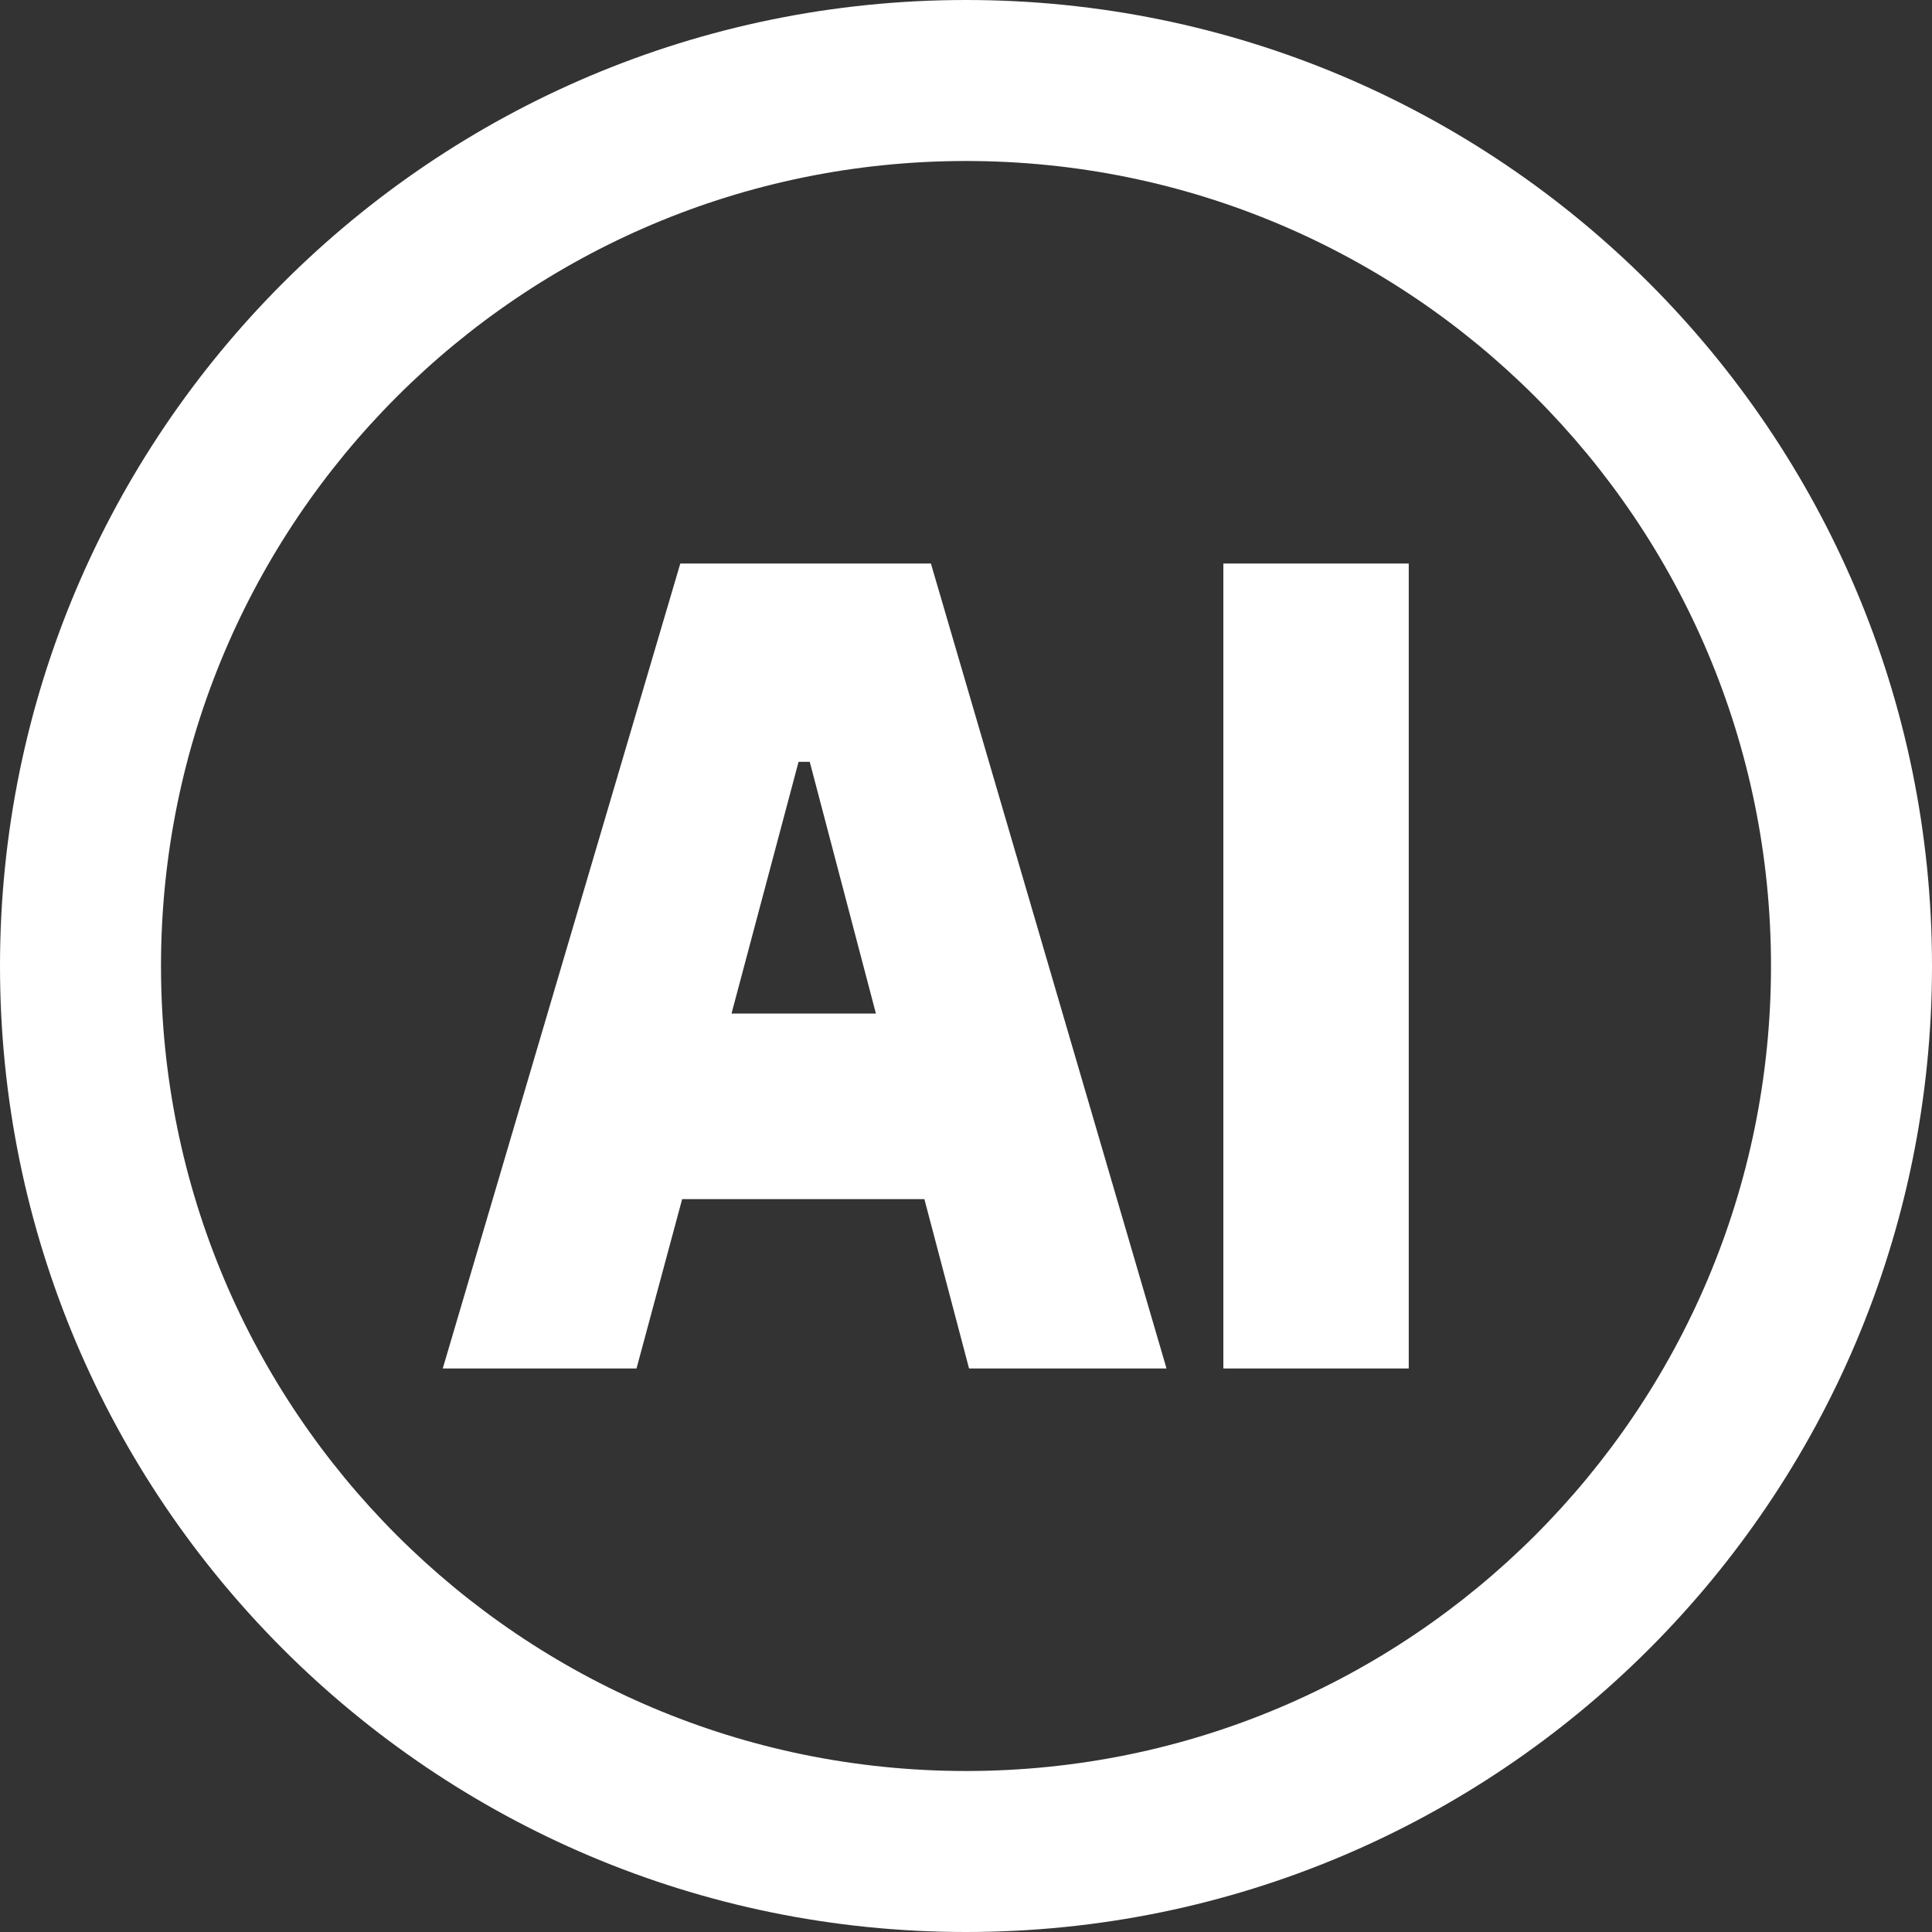 <?xml version="1.0" encoding="UTF-8"?>
<svg width="24px" height="24px" viewBox="0 0 24 24" version="1.1" xmlns="http://www.w3.org/2000/svg" xmlns:xlink="http://www.w3.org/1999/xlink">
    <rect x="0" y="0" width="24" height="24" fill="#333333" stroke="none"/>
    <!-- Generator: Sketch 61.1 (89650) - https://sketch.com -->
    <title>以ai为核心icon</title>
    <desc>Created with Sketch.</desc>
    <g id="以ai为核心icon" stroke="none" stroke-width="1" fill="none" fill-rule="evenodd">
        <g id="编组">
            <path d="M12,0 C18.627,0 24,5.373 24,12 C24,18.627 18.627,24 12,24 C5.373,24 0,18.627 0,12 C0,5.373 5.373,0 12,0 Z M12,2 C6.477,2 2,6.477 2,12 C2,17.523 6.477,22 12,22 C17.523,22 22,17.523 22,12 C22,6.477 17.523,2 12,2 Z M11.564,7 L14.491,17 L12.038,17 L11.483,14.896 L8.474,14.896 L7.907,17 L5.5,17 L8.451,7 L11.564,7 Z M17.5,7 L17.5,17 L15.197,17 L15.197,7 L17.5,7 Z M10.059,9.464 L9.92,9.464 L9.087,12.591 L10.881,12.591 L10.059,9.464 Z" id="形状结合" fill="#FFFFFF" fill-rule="nonzero"></path>
            <rect id="矩形" x="0" y="0" width="24" height="24"></rect>
        </g>
    </g>
</svg>